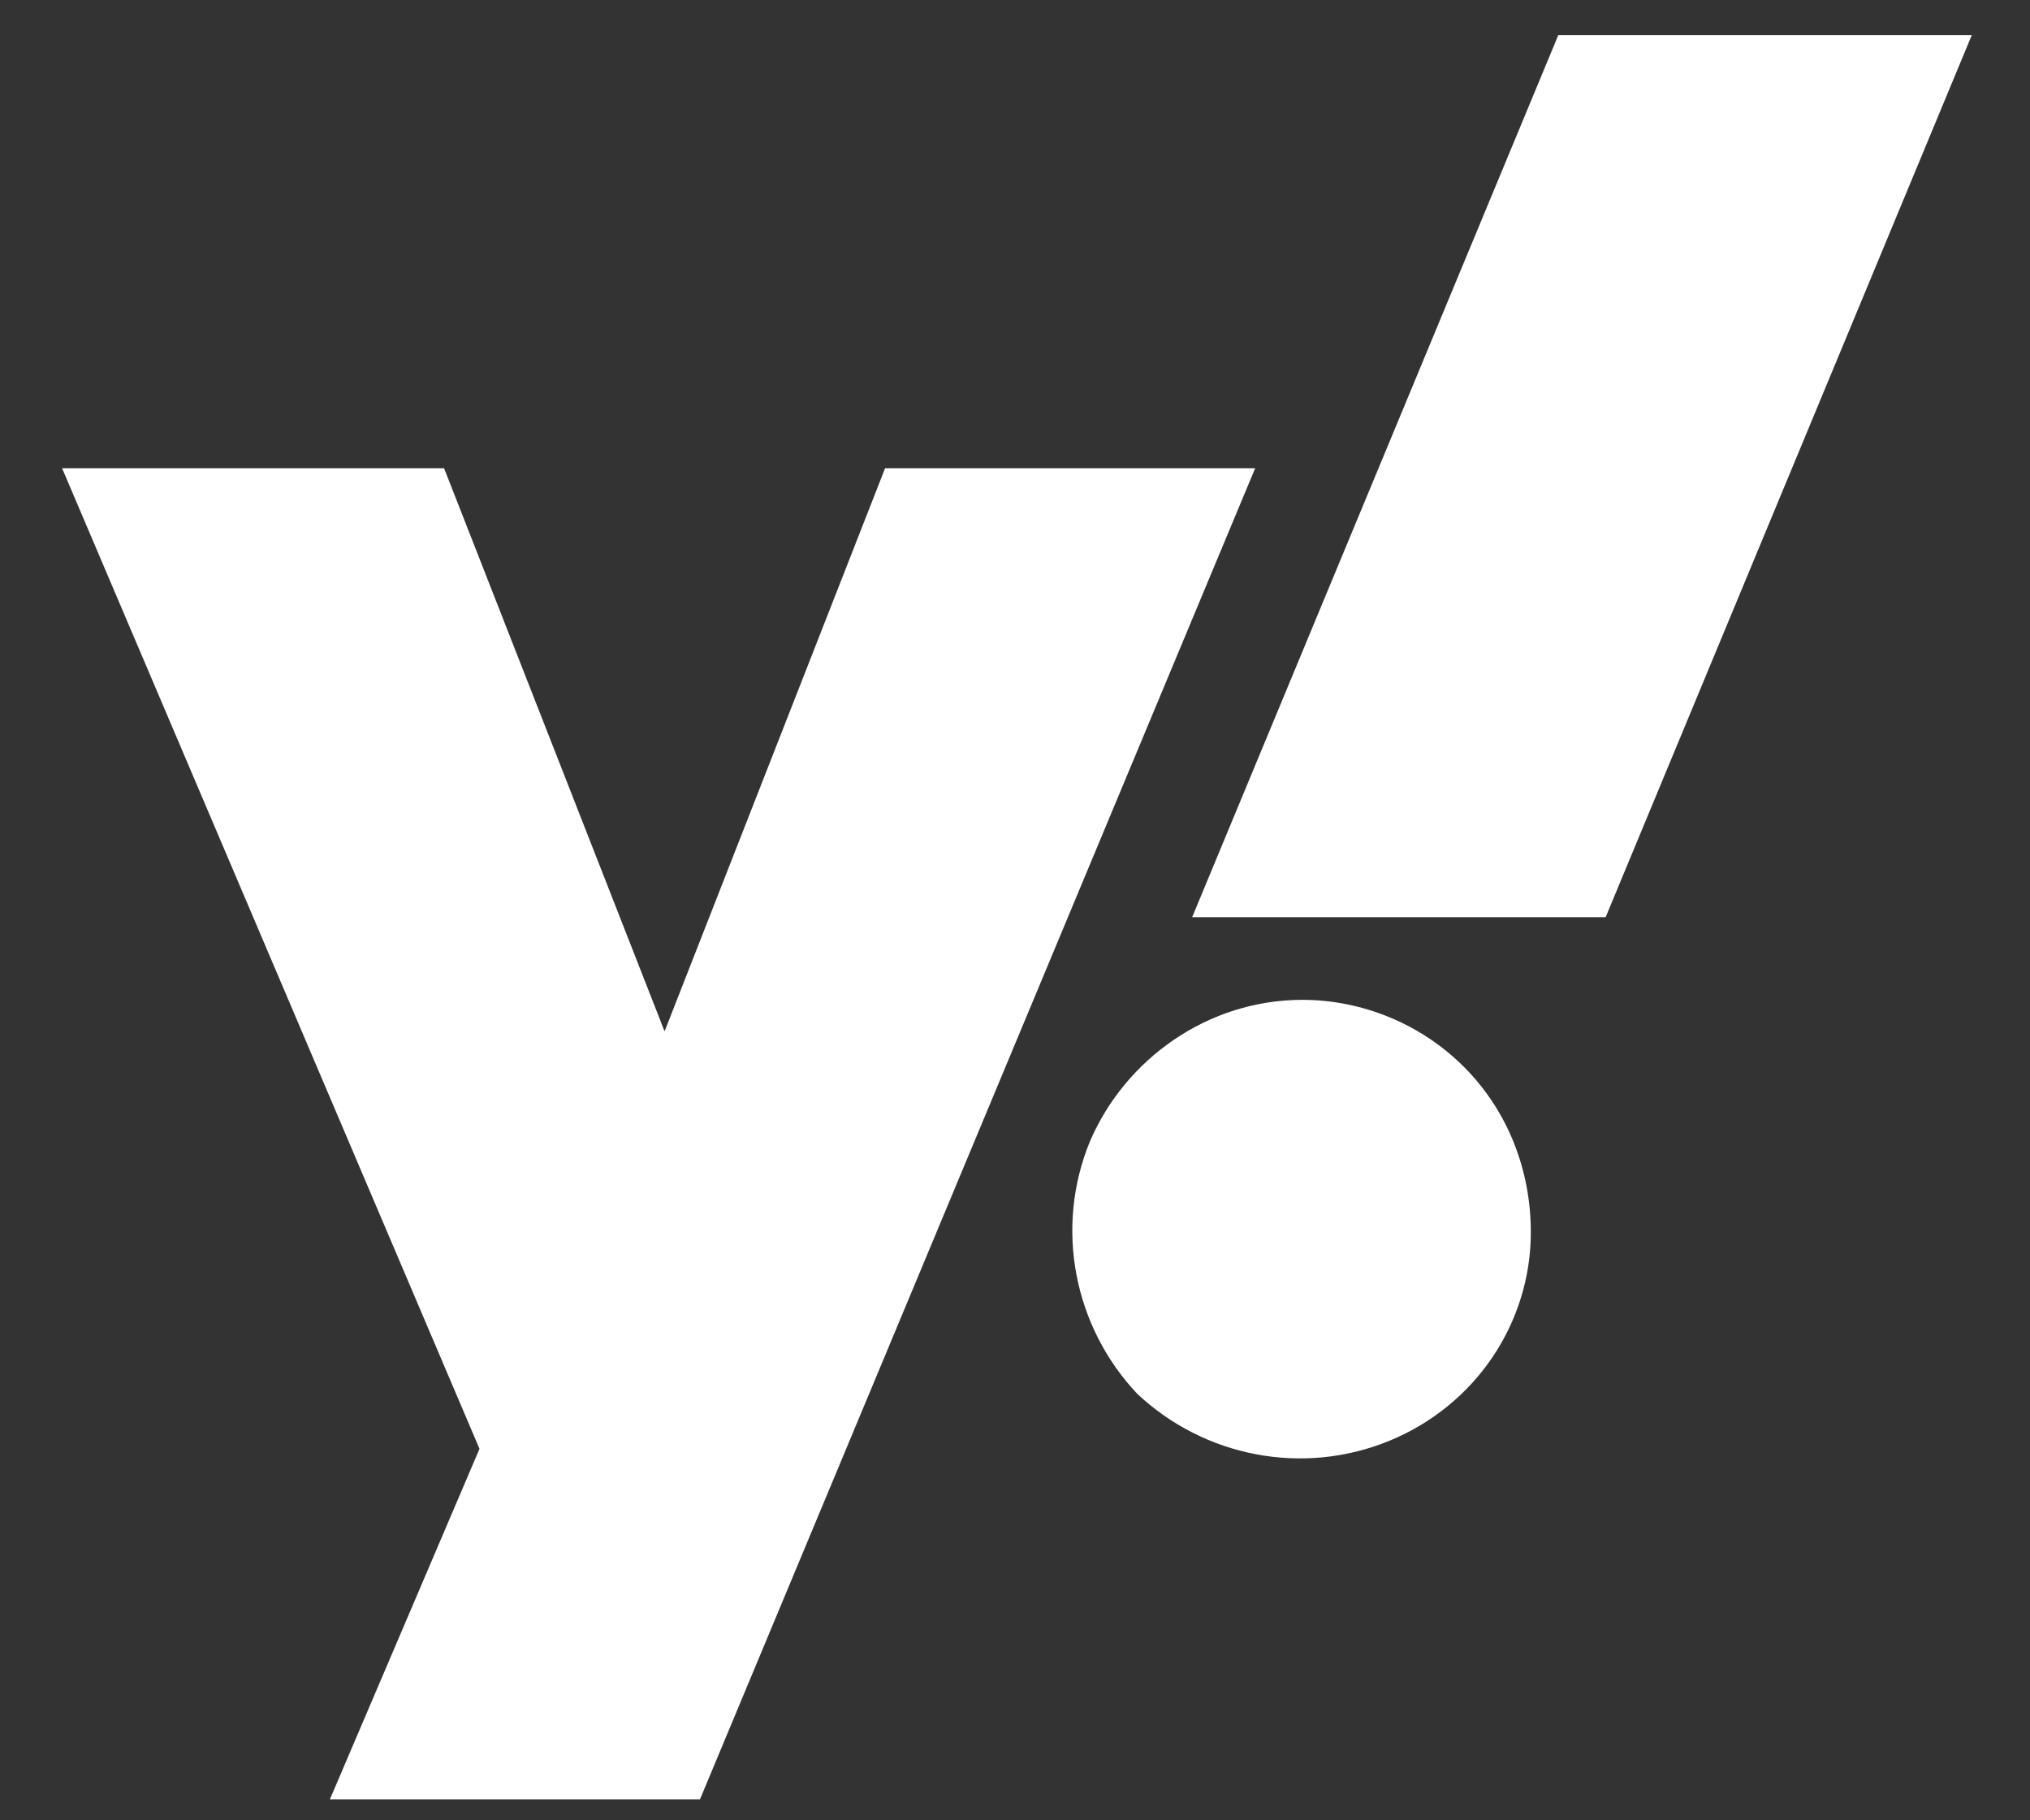 <svg width="29" height="26" viewBox="0 0 29 26" fill="none" xmlns="http://www.w3.org/2000/svg">
<rect x="0" y="0" width="29" height="26" fill="#333333" stroke="none"/>
<path d="M12.644 6.688H17.931L10 25.7H4.713L6.85 20.694L0.887 6.688H6.344L9.494 14.731L12.644 6.688ZM18.606 14.281C19.45 14.281 20.294 14.619 20.913 15.238C21.531 15.856 21.869 16.7 21.869 17.6C21.869 18.894 21.081 20.075 19.844 20.581C18.606 21.087 17.2 20.806 16.244 19.906C15.344 18.95 15.062 17.544 15.569 16.306C16.075 15.125 17.256 14.281 18.606 14.281ZM22.262 0.5H28.169L22.938 13.1H17.031L22.262 0.5Z" fill="white"/>
</svg>
